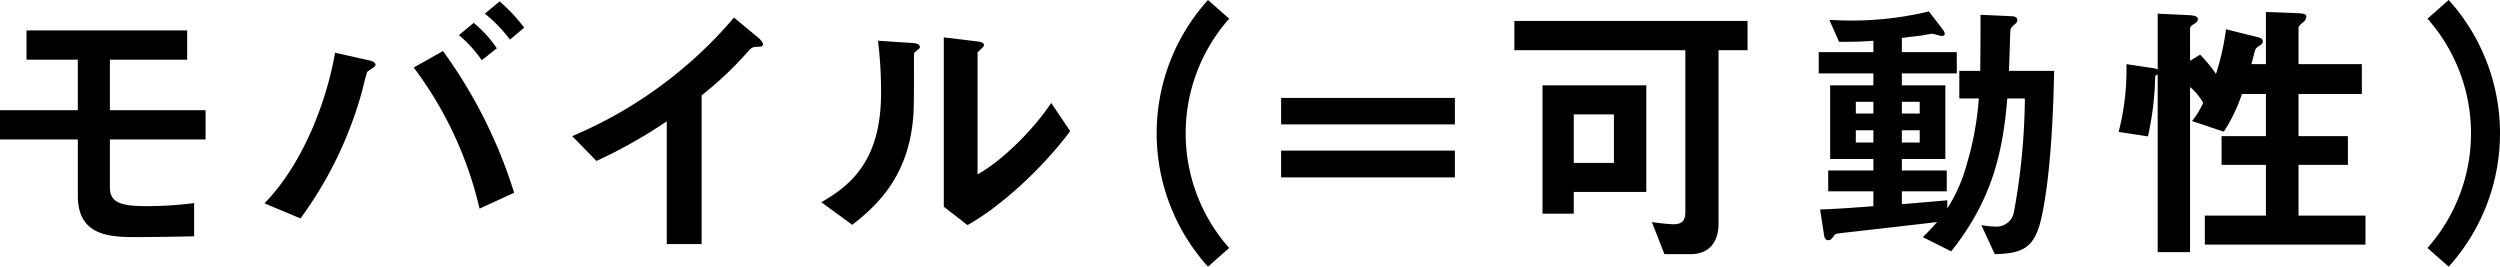 <svg xmlns="http://www.w3.org/2000/svg" viewBox="0 0 358.439 38.233"><title>sp_ttl_detail_catch</title><g id="bcc1a6c8-a7c2-4f69-a9b3-e39b813c5124" data-name="レイヤー 2"><g id="840087d5-1474-4f27-9113-e2fb9d6b070a" data-name="レイヤー 1"><path d="M15.757,19.997V26.876c0,2.119,1.48,2.68,5.199,2.68a52.492,52.492,0,0,0,6.879-.44V33.875c-1.04.039-6.079.119-8.358.119-3.8,0-8.318-.199-8.318-5.919V19.997H0V15.798H11.158V8.559H3.799V4.359H26.835V8.559H15.757v7.239H29.475v4.199Z"/><path d="M53.438,9.759a6.357,6.357,0,0,0-.76.52c-.16.2-.721,2.68-.88,3.199A55.619,55.619,0,0,1,43.079,31.315l-5.159-2.16c5.639-5.799,8.958-14.838,10.118-21.597L52.877,8.639c.4.08.96.28.96.64C53.837,9.479,53.637,9.599,53.438,9.759ZM68.755,29.915A53.834,53.834,0,0,0,59.316,9.679l4.199-2.359A69.791,69.791,0,0,1,73.714,27.636Zm.319-21.276a17.475,17.475,0,0,0-3.279-3.6L67.915,3.279a17.006,17.006,0,0,1,3.319,3.64Zm4.04-2.959A20.114,20.114,0,0,0,69.515,1.96L71.634.2A24.351,24.351,0,0,1,75.153,3.96Z"/><path d="M108.435,6.719c-.6.04-.68.12-1.24.721a51.209,51.209,0,0,1-6.599,6.238V34.994h-4.999V17.397a71.696,71.696,0,0,1-10.078,5.679L82.039,19.517A62.087,62.087,0,0,0,105.235,2.52l3.479,2.88c.159.12.68.64.68.96C109.395,6.639,109.234,6.679,108.435,6.719Z"/><path d="M131.319,7.359c-.28.239-.28.319-.28.52,0,7.479,0,8.079-.2,9.838-.96,8.279-5.719,12.198-8.639,14.518l-4.439-3.239c3.84-2.239,8.559-5.639,8.559-15.597a58.659,58.659,0,0,0-.439-7.56l4.839.32c.72.04,1.16.16,1.16.6C131.879,6.919,131.799,6.959,131.319,7.359Zm7.398,24.915-3.399-2.64V5.359l4.639.56c.36.04,1.12.12,1.12.521,0,.159-.08.279-.439.6,0,.04-.48.439-.48.479V24.996c3.439-1.88,7.999-6.359,10.559-10.238l2.72,4.039C149.516,24.076,143.517,29.596,138.718,32.274Z"/><path d="M173.195,38.233a28.511,28.511,0,0,1,0-38.233l3.04,2.68a24.772,24.772,0,0,0,0,32.875Z"/><path d="M183.682,17.837V14.038h24.915v3.799Zm0,7.599V21.597h24.915v3.839Z"/><path d="M246.396,7.199V32.035c0,2.56-1.24,4.399-3.999,4.399h-3.76L236.837,31.835a27.771,27.771,0,0,0,3.079.32c1.36,0,1.72-.601,1.72-1.84V7.199H217.121V3h33.435V7.199ZM225.639,27.516v3.119h-4.479V12.238H236.038V27.516Zm5.759-11.118h-5.759v6.959h5.759Z"/><path d="M292.875,30.355c-.96,4.999-2.479,5.999-6.879,6.079l-1.92-4.16a10.806,10.806,0,0,0,1.88.2,2.524,2.524,0,0,0,2.8-2.119,93.513,93.513,0,0,0,1.56-16.237h-2.52c-.64,7.918-2.279,14.677-8.039,21.916l-4.079-2.04a24.139,24.139,0,0,0,2.04-2.159c-1.92.24-11.398,1.319-13.558,1.56-.88.12-1,.08-1.24.44-.32.439-.439.6-.8.6-.32,0-.52-.2-.6-.76l-.561-3.64c2.479-.08,6.239-.36,7.639-.479V27.436h-6.479v-2.999h6.479V22.797h-6.198V12.238h6.198V10.519h-7.838v-3.04h7.838V5.839c-.84.08-2.159.16-4.919.16l-1.399-3.159a47.503,47.503,0,0,0,14.277-1.2l2,2.6a1.359,1.359,0,0,1,.279.601c0,.159-.119.319-.479.319-.16,0-1.08-.319-1.319-.319-.24,0-1.44.239-1.72.279-.04,0-1.76.2-2.64.32V7.479h7.878v3.04H272.679v1.72h6.238V22.797H272.679v1.64h6.438v2.999H272.679v1.84c3.719-.32,4.319-.36,6.519-.56V29.875a22.072,22.072,0,0,0,2.68-5.959,44.669,44.669,0,0,0,1.84-9.798h-2.8v-3.96h2.999c.04-4.359.04-4.399.04-8.038l4.319.2c.32,0,.96.039.96.56a.622.622,0,0,1-.24.479c-.64.601-.72.641-.76,1.08-.04.8-.159,4.799-.199,5.719h6.479C294.435,13.558,294.235,23.437,292.875,30.355ZM268.599,14.598h-2.52v1.68h2.52Zm0,4.079h-2.52v1.76h2.52Zm6.64-4.079H272.679v1.68h2.56Zm0,4.079H272.679v1.76h2.56Z"/><path d="M316.119,35.074V30.915h8.759V23.637h-6.359V19.517h6.359V13.478H321.438a23.295,23.295,0,0,1-2.6,5.399l-4.56-1.52a11.661,11.661,0,0,0,1.601-2.6,7.908,7.908,0,0,0-1.88-2.279V36.154h-4.64V10.639a1.048,1.048,0,0,1-.359.239,42.73,42.73,0,0,1-1.04,8.679l-4.199-.64a35.786,35.786,0,0,0,1.119-9.719l3.76.561c.52.08.56.12.72.239V1.96l4.279.2c.92.04,1.479.16,1.479.56,0,.36-.279.56-.56.72-.359.24-.56.4-.56.64V8.719l1.439-.88a18.982,18.982,0,0,1,2.279,2.76,35.215,35.215,0,0,0,1.44-6.399l4.199,1.04c.76.2,1.08.28,1.08.72,0,.2-.16.4-.44.561a3.315,3.315,0,0,0-.56.439c-.2.36-.521,1.92-.641,2.239h2.08V1.72l4.359.16c1.12.04,1.439.16,1.439.52a1.135,1.135,0,0,1-.52.84c-.28.24-.6.521-.6.721V9.198h9.078v4.279h-9.078V19.517h7.078v4.12h-7.078V30.915h9.598v4.159Z"/><path d="M351.081,38.233l-3.04-2.679a24.772,24.772,0,0,0,0-32.875L351.081,0a28.511,28.511,0,0,1,0,38.233Z"/></g></g></svg>